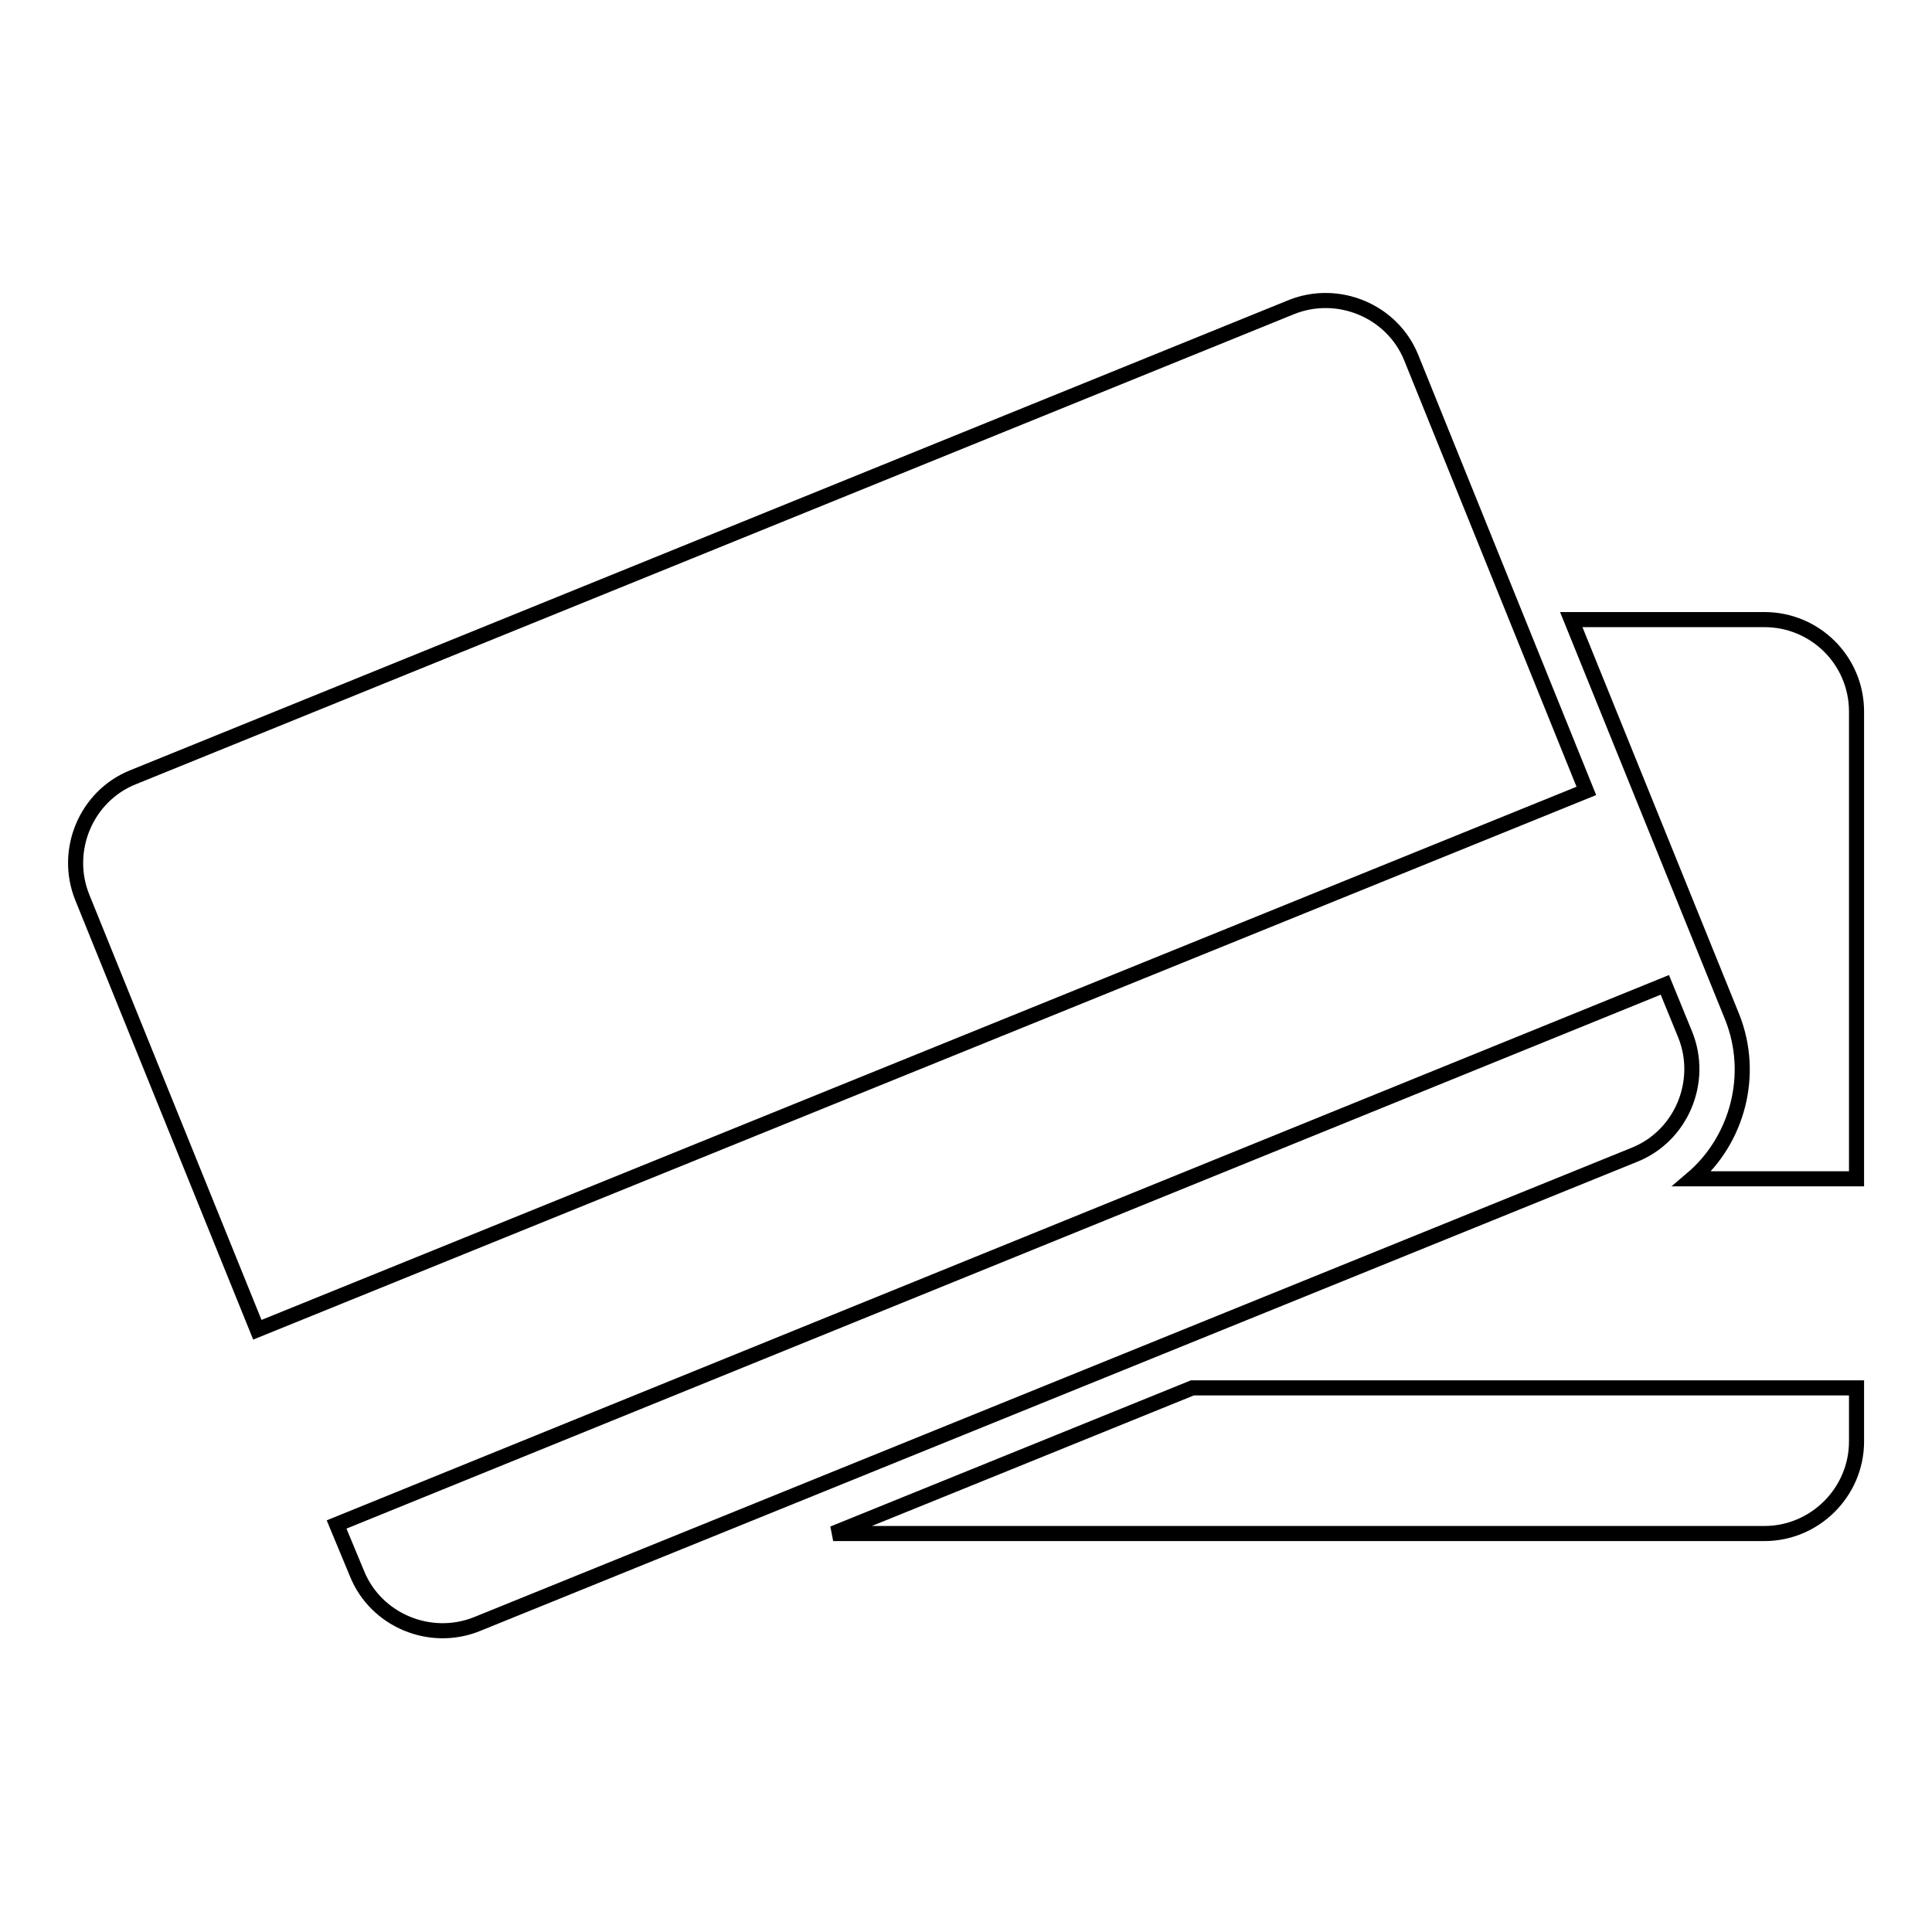 <?xml version="1.0" encoding="utf-8"?>
<!-- Svg Vector Icons : http://www.onlinewebfonts.com/icon -->
<!DOCTYPE svg PUBLIC "-//W3C//DTD SVG 1.1//EN" "http://www.w3.org/Graphics/SVG/1.1/DTD/svg11.dtd">
<svg version="1.1" xmlns="http://www.w3.org/2000/svg" xmlns:xlink="http://www.w3.org/1999/xlink" x="0px" y="0px" viewBox="0 0 256 256" enable-background="new 0 0 256 256" xml:space="preserve">
<g> <path stroke-width="2" fill-opacity="0" stroke="#000000"  d="M158,183.9l-47.6,19.3h123.4c6.7,0,12.2-5.5,12.2-12.2v-7.1H158L158,183.9z M233.8,82.1h-25.6l21.3,52.6 c3.1,7.7,0.7,16.4-5.3,21.5H246V94.3C246,87.5,240.5,82.1,233.8,82.1L233.8,82.1z"/> <path stroke-width="2" fill-opacity="0" stroke="#000000"  d="M47.3,208.5c2.5,6.2,9.7,9.2,15.9,6.7L216.6,153c6.2-2.5,9.2-9.7,6.7-15.9l-2.7-6.6L44.6,202L47.3,208.5z  M187,47.4c-2.5-6.2-9.7-9.2-15.9-6.7L17.6,103c-6.2,2.5-9.2,9.7-6.7,15.9l23.2,57.3l176.1-71.4L187,47.4L187,47.4z"/></g>
</svg>